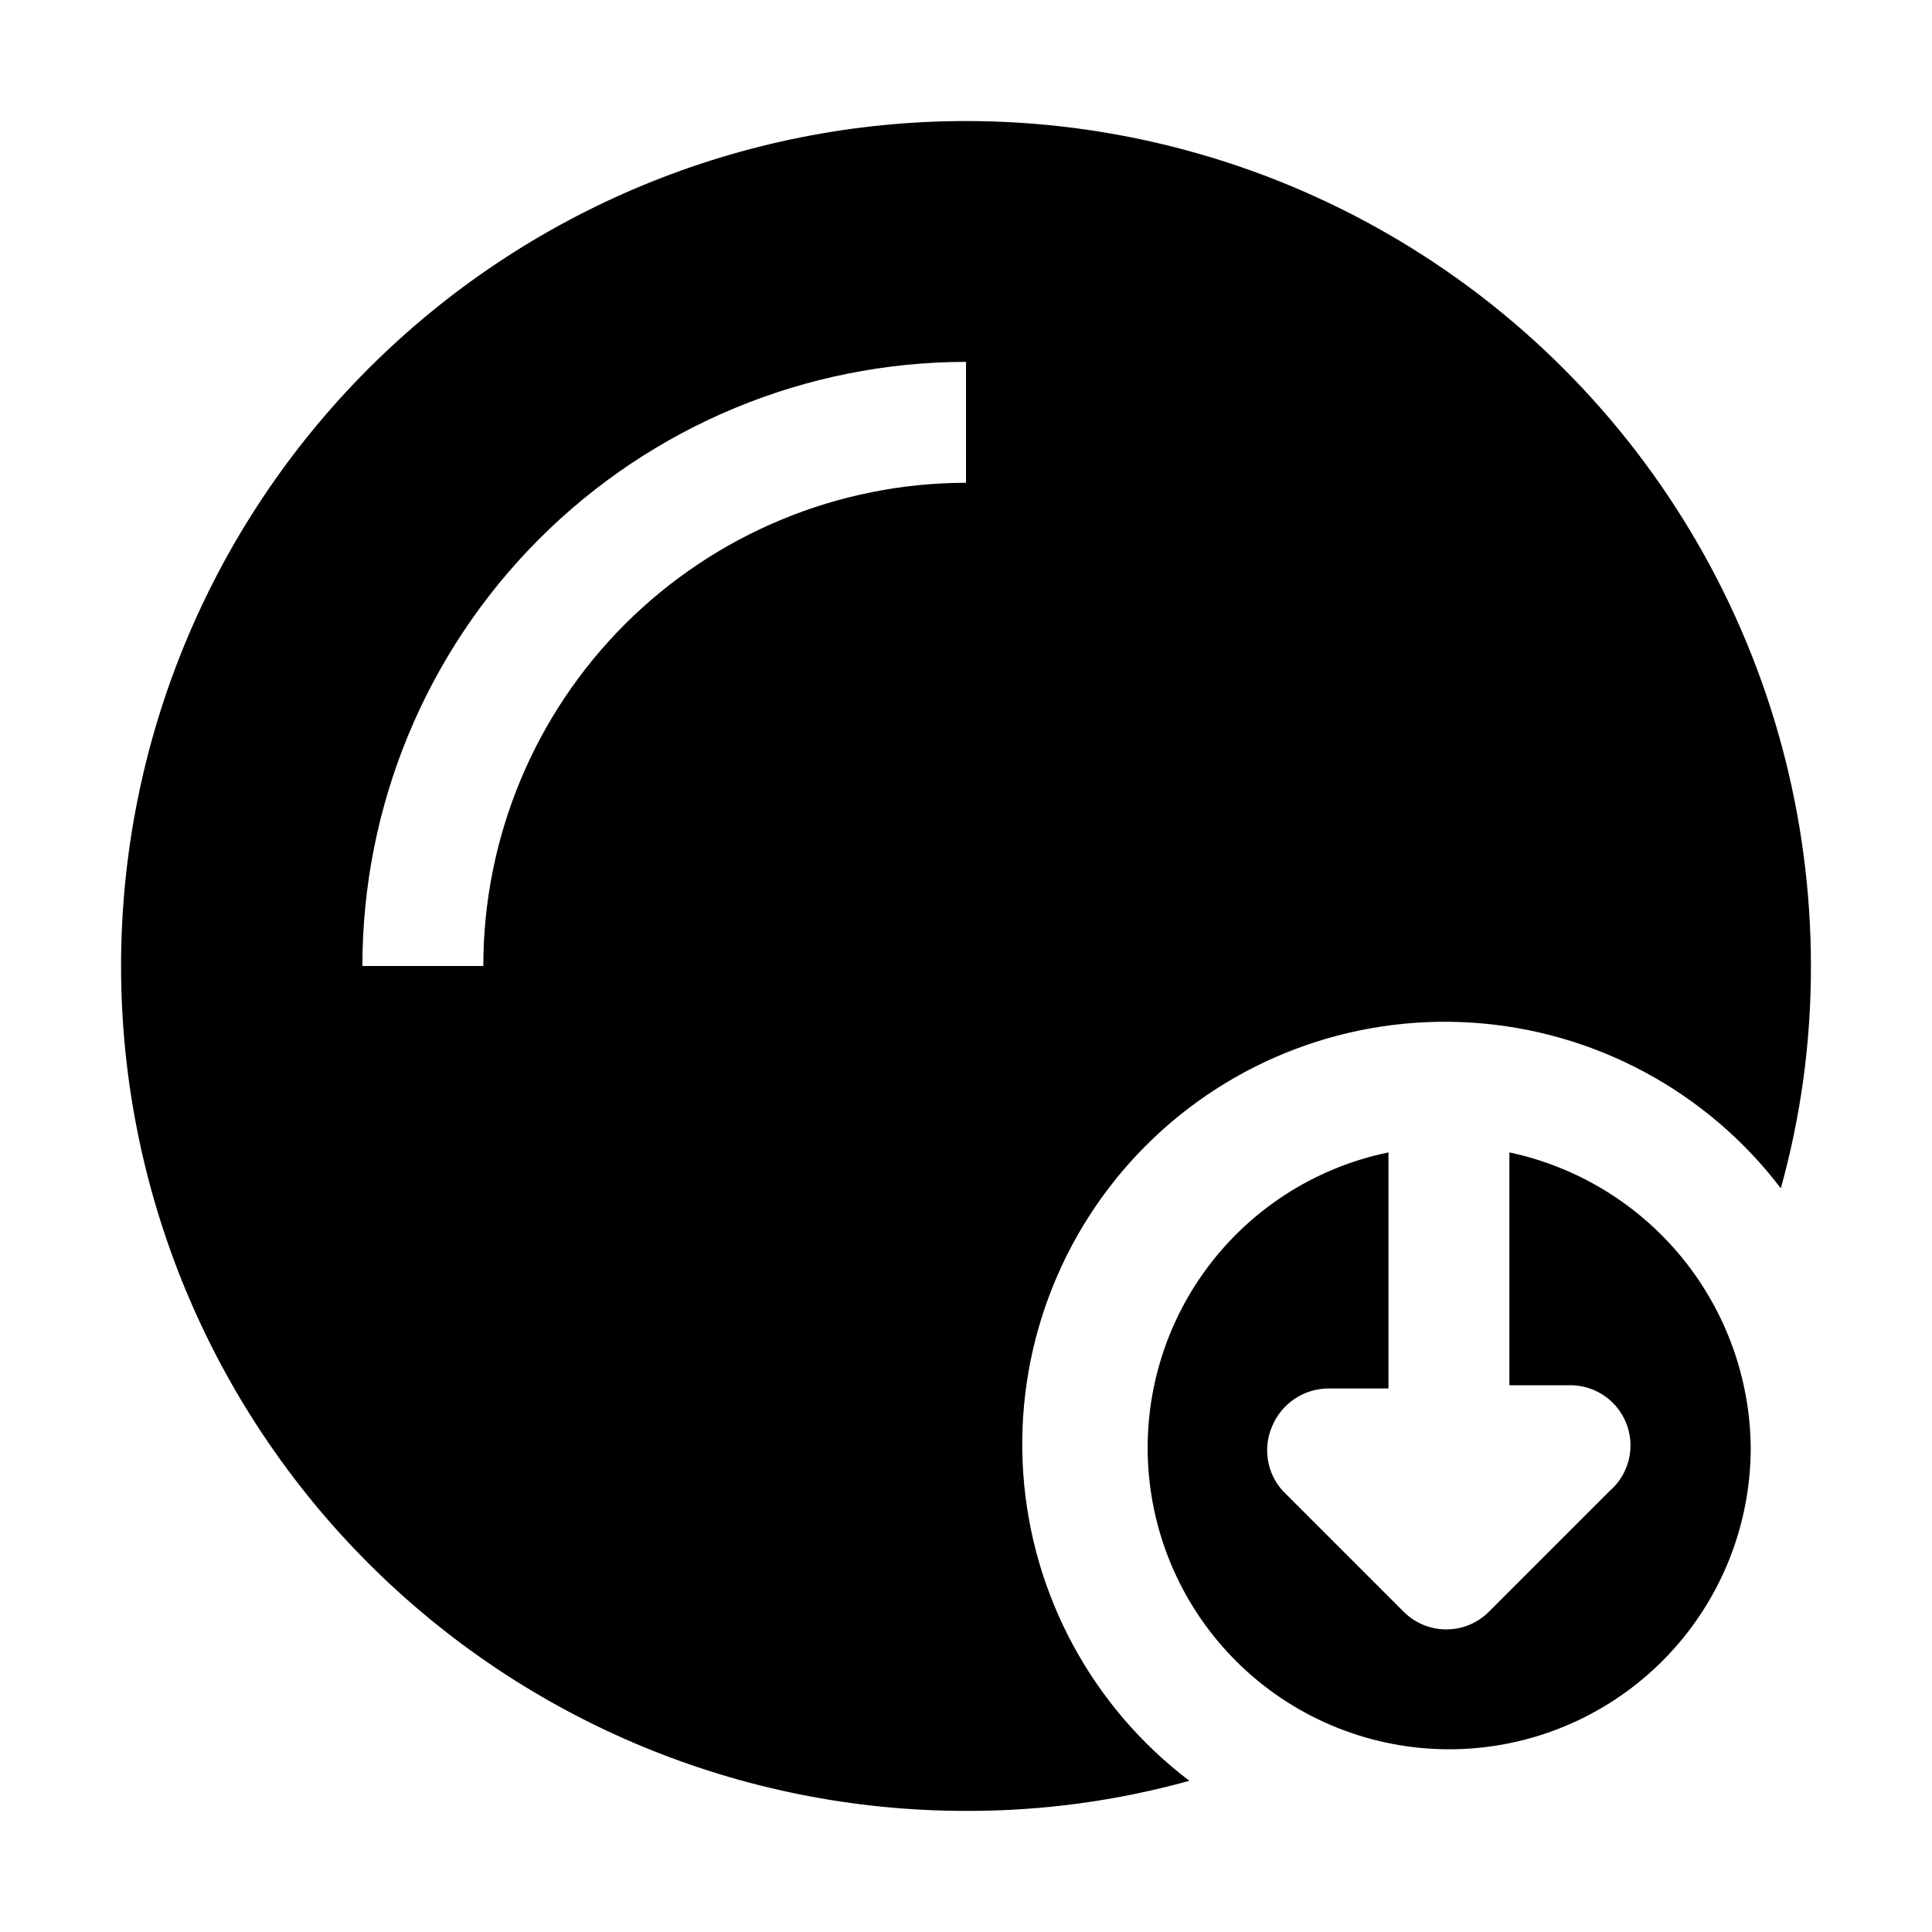 <?xml version="1.0" encoding="UTF-8"?>
<!-- Uploaded to: SVG Repo, www.svgrepo.com, Generator: SVG Repo Mixer Tools -->
<svg fill="#000000" width="800px" height="800px" version="1.1" viewBox="144 144 512 512" xmlns="http://www.w3.org/2000/svg">
 <g fill-rule="evenodd">
  <path d="m400 176.08c-59.387 0-116.34 23.594-158.33 65.586-41.992 41.992-65.586 98.945-65.586 158.33 0 59.383 23.594 116.34 65.586 158.33 41.992 41.992 98.945 65.582 158.33 65.582 20.004 0.055 39.918-2.629 59.195-7.977-25.758-19.543-41.809-49.262-44.027-81.516s9.617-63.895 32.457-86.777c22.844-22.879 54.461-34.77 86.719-32.609s62.008 18.16 81.594 43.883c5.336-19.184 8.02-39.008 7.977-58.918 0-39.309-10.348-77.918-30-111.96-19.652-34.039-47.918-62.305-81.957-81.957-34.039-19.652-72.652-30-111.96-30zm0 95.863c-33.938 0.039-66.473 13.547-90.457 37.555-23.984 24.012-37.457 56.562-37.457 90.5h-32.047c0-42.438 16.848-83.141 46.844-113.16 29.992-30.02 70.68-46.902 113.12-46.941z"/>
  <path d="m607.96 527.77c-0.027 20.254-7.742 39.742-21.586 54.523-13.844 14.785-32.785 23.758-52.992 25.109-20.207 1.352-40.176-5.019-55.867-17.828-15.688-12.809-25.93-31.094-28.652-51.164-2.719-20.07 2.281-40.426 13.992-56.949 11.715-16.523 29.262-27.98 49.102-32.062v62.559h-15.953c-3.176 0.023-6.269 0.98-8.906 2.746-2.637 1.766-4.699 4.266-5.93 7.188-1.254 2.832-1.656 5.969-1.16 9.023 0.496 3.059 1.871 5.902 3.957 8.191l32.047 32.047h0.004c2.988 2.984 7.043 4.66 11.266 4.66s8.273-1.676 11.266-4.66l32.047-32.047c3.359-2.914 5.352-7.098 5.492-11.547 0.145-4.445-1.578-8.746-4.746-11.871-3.168-3.121-7.5-4.777-11.941-4.57h-15.395v-61.719c17.992 3.828 34.141 13.68 45.77 27.93 11.629 14.254 18.047 32.047 18.188 50.441z"/>
 </g>
</svg>